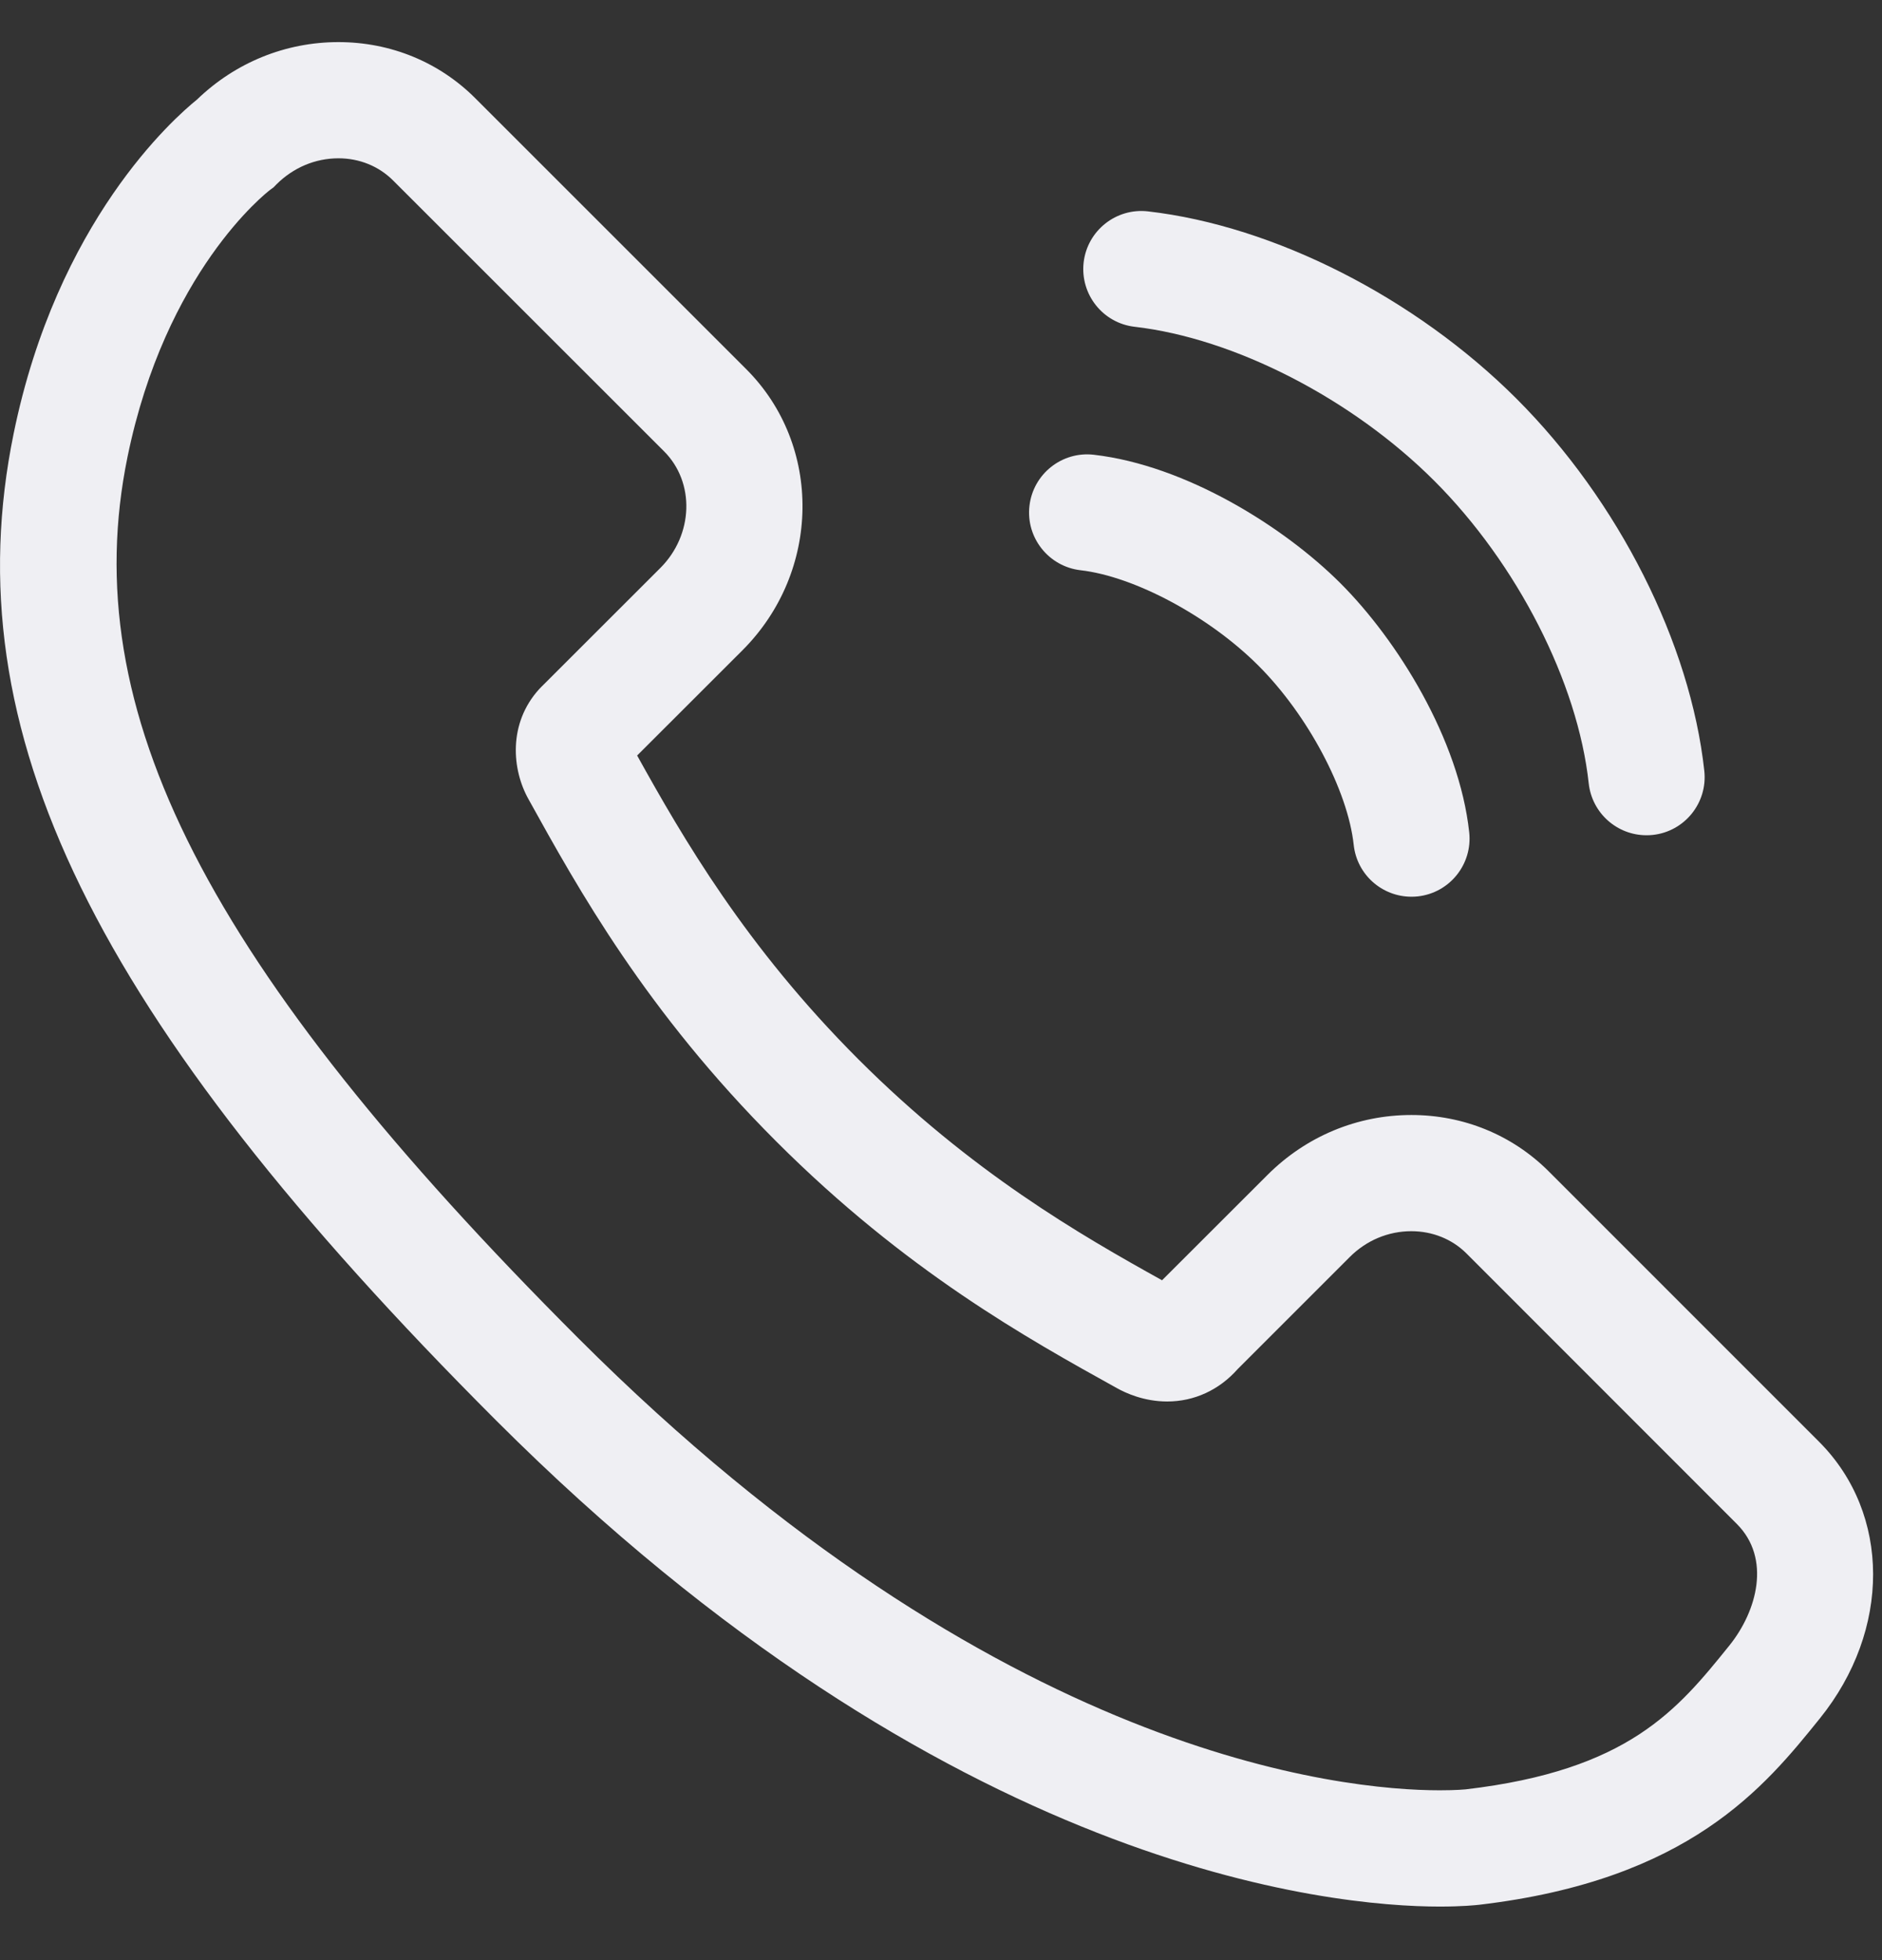 <svg width="24" height="25" viewBox="0 0 24 25" fill="none" xmlns="http://www.w3.org/2000/svg">
<rect x="0" y="0" width="24" height="25" fill="#333333" stroke="none"/>
<path d="M23.199 18.39L19.746 14.936C19.283 14.475 18.662 14.221 17.998 14.221C17.308 14.221 16.656 14.493 16.163 14.986L14.819 16.329C13.775 15.749 12.387 14.951 10.946 13.51C9.507 12.07 8.708 10.686 8.125 9.636L9.47 8.292C10.47 7.29 10.491 5.682 9.516 4.708L6.064 1.256C5.602 0.792 4.981 0.537 4.316 0.537C3.641 0.537 3.002 0.797 2.512 1.27C2.216 1.509 0.728 2.822 0.174 5.53C-0.602 9.321 1.181 12.969 6.33 18.12C12.082 23.87 16.992 24.317 18.36 24.317C18.645 24.317 18.817 24.299 18.863 24.294C21.545 23.979 22.506 22.788 23.207 21.918C24.116 20.791 24.113 19.307 23.199 18.39ZM22.053 20.988C21.394 21.805 20.771 22.578 18.691 22.822C18.689 22.822 18.576 22.834 18.36 22.834C17.137 22.834 12.727 22.419 7.378 17.071C2.63 12.321 0.963 9.064 1.626 5.828C2.11 3.465 3.393 2.461 3.443 2.423L3.488 2.39L3.526 2.351C3.741 2.137 4.021 2.019 4.316 2.019C4.584 2.019 4.832 2.12 5.015 2.304L8.468 5.756C8.865 6.153 8.844 6.821 8.421 7.244L6.9 8.764L6.875 8.79C6.479 9.227 6.525 9.817 6.744 10.201C7.374 11.339 8.237 12.896 9.898 14.557C11.553 16.213 13.108 17.075 14.242 17.704C14.356 17.768 14.59 17.875 14.884 17.875C15.23 17.875 15.548 17.728 15.784 17.461L17.211 16.034C17.424 15.82 17.704 15.703 17.998 15.703C18.267 15.703 18.517 15.804 18.699 15.985L22.149 19.437C22.588 19.877 22.407 20.549 22.053 20.988Z" fill="#EFEFF3"/>
<path d="M14.471 4.168C15.744 4.315 17.244 5.086 18.291 6.133C19.348 7.19 20.121 8.705 20.26 9.992C20.302 10.372 20.623 10.653 20.996 10.653C21.023 10.653 21.05 10.652 21.077 10.649C21.484 10.605 21.778 10.239 21.734 9.832C21.557 8.205 20.64 6.386 19.339 5.085C18.05 3.797 16.25 2.881 14.64 2.696C14.234 2.649 13.866 2.941 13.819 3.347C13.773 3.754 14.064 4.122 14.471 4.168Z" fill="#EFEFF3"/>
<path d="M13.78 7.273C14.468 7.352 15.421 7.863 16.046 8.488C16.676 9.117 17.188 10.08 17.263 10.776C17.304 11.156 17.625 11.437 17.999 11.437C18.025 11.437 18.052 11.436 18.079 11.433C18.486 11.389 18.78 11.023 18.736 10.616C18.608 9.428 17.819 8.164 17.094 7.439C16.376 6.721 15.125 5.936 13.949 5.8C13.542 5.753 13.175 6.045 13.128 6.452C13.081 6.858 13.373 7.226 13.78 7.273Z" fill="#EFEFF3"/>
</svg>
